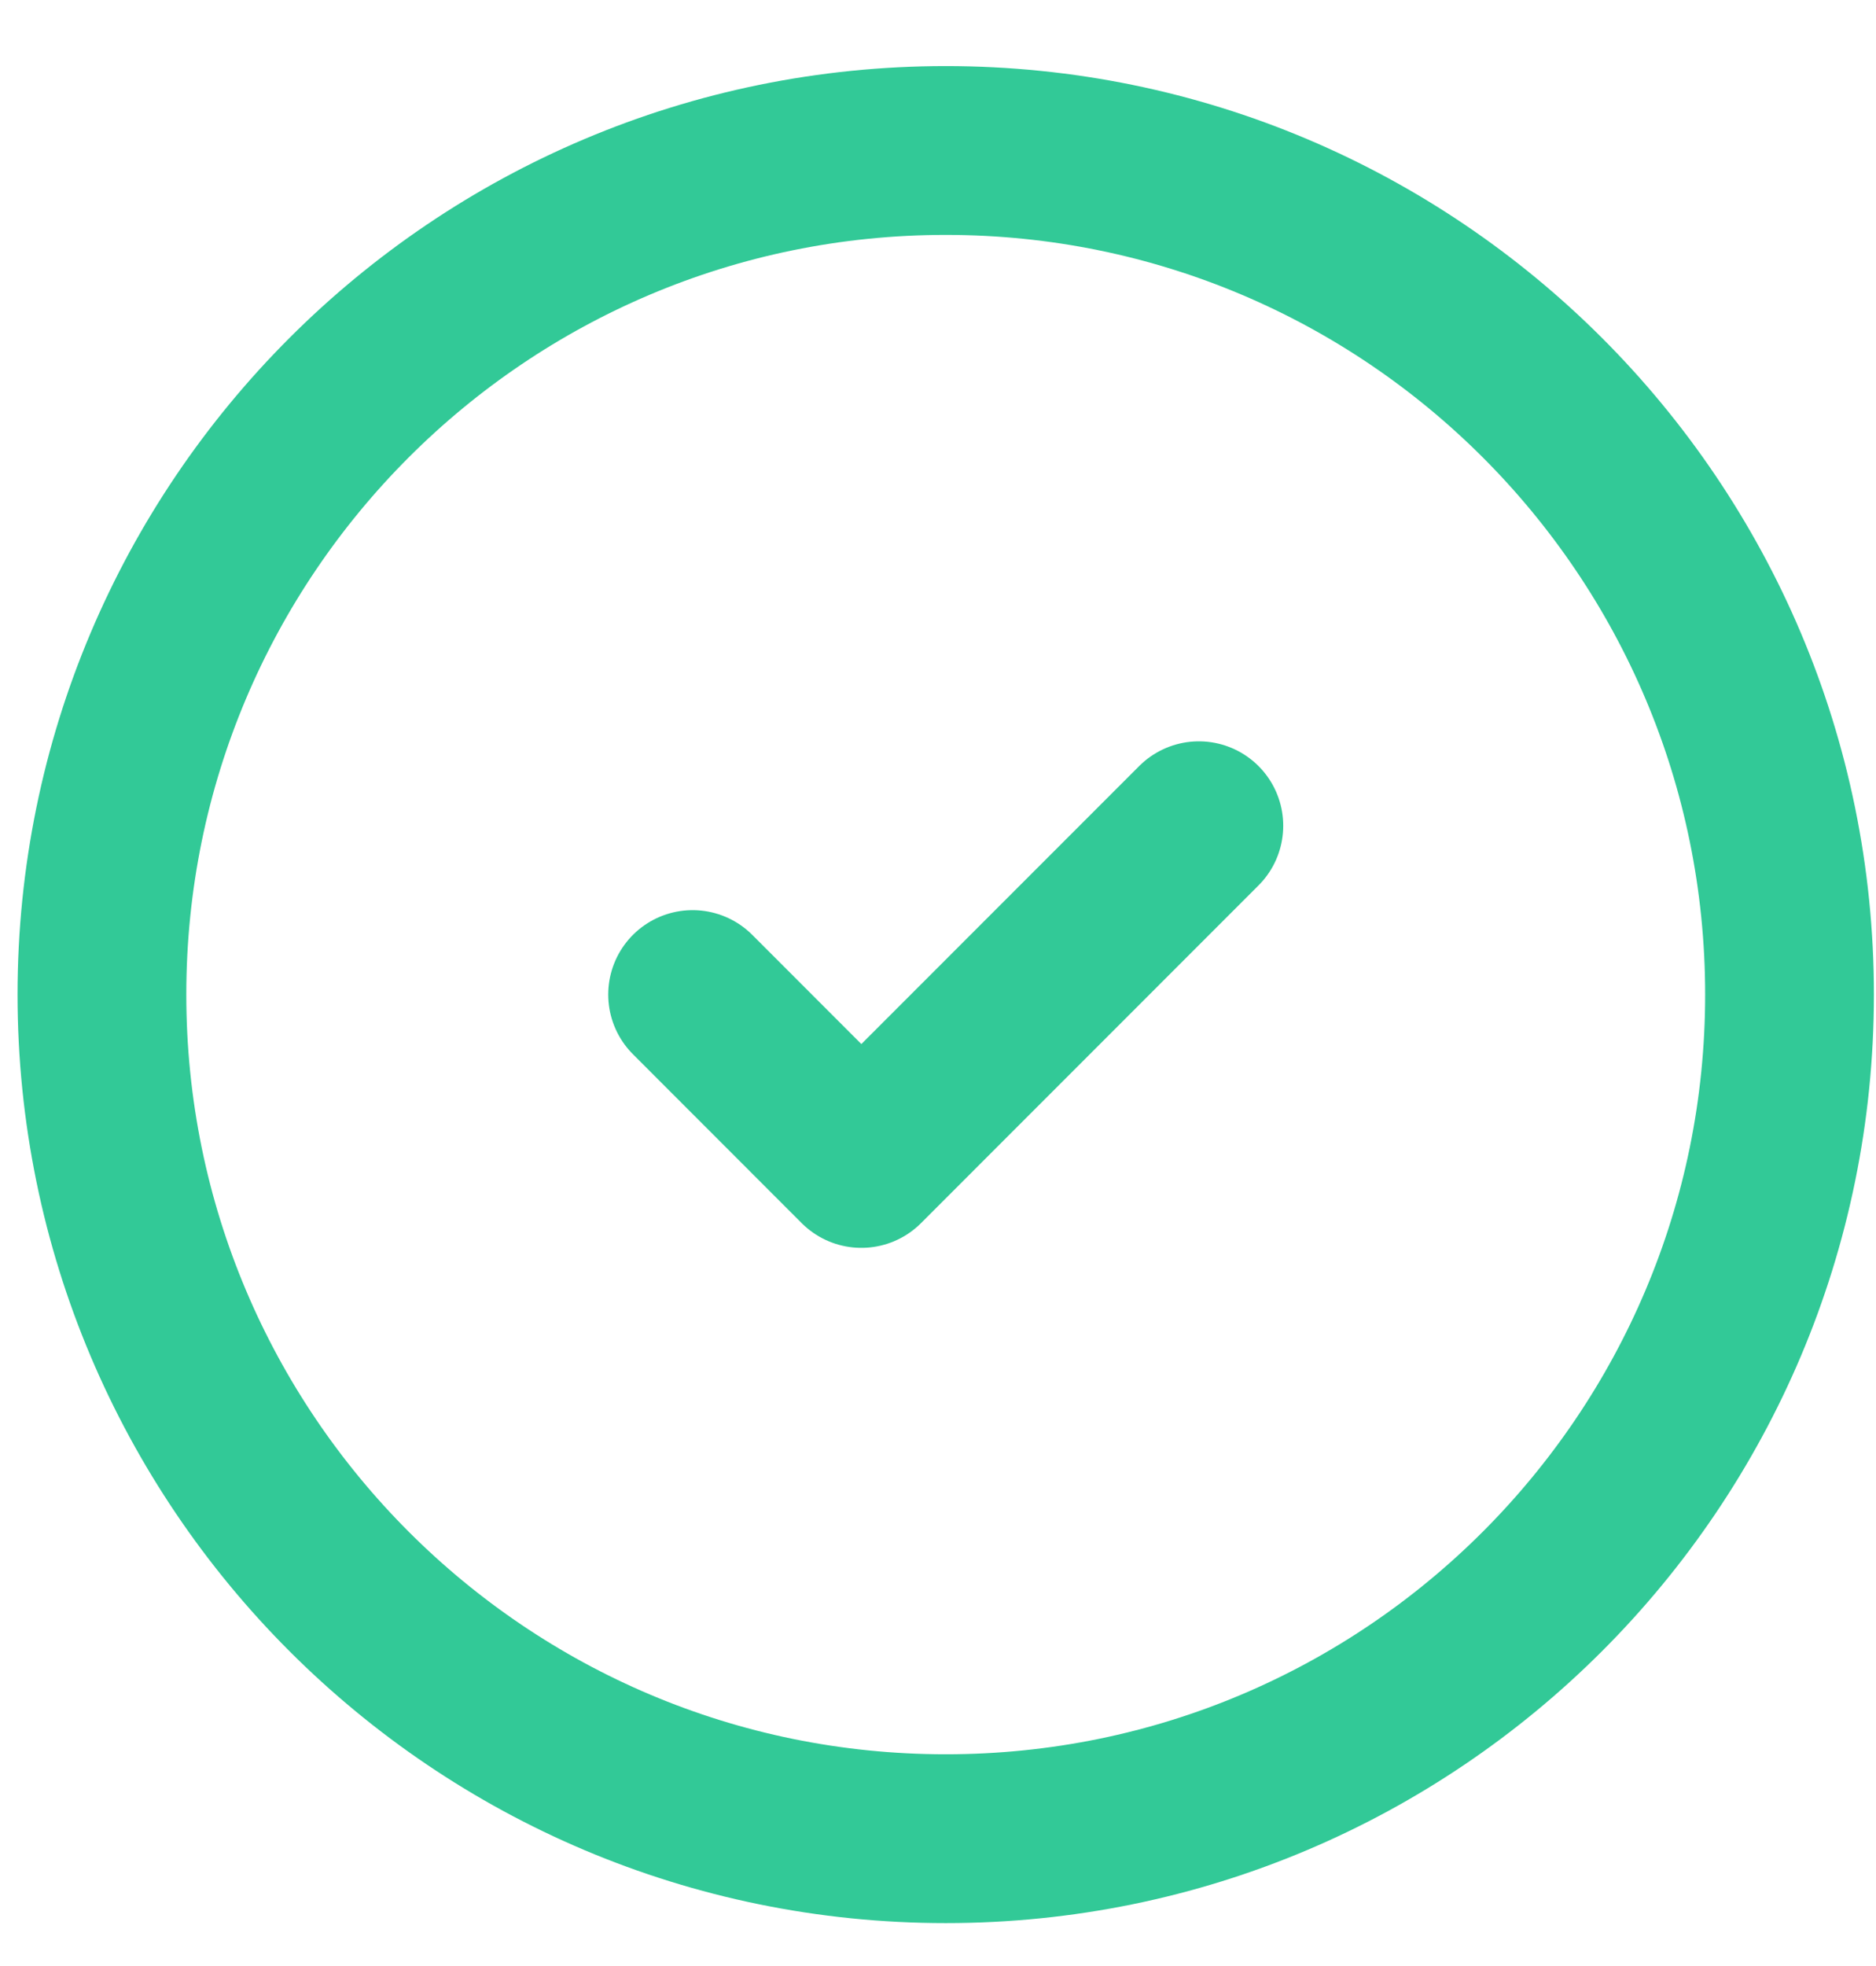 <svg width="21" height="22" viewBox="0 0 21 22" fill="none" xmlns="http://www.w3.org/2000/svg">
<path d="M10.587 20.575C15.804 20.575 20.032 16.346 20.032 11.129C20.032 5.912 15.804 1.684 10.587 1.684C5.37 1.684 1.141 5.912 1.141 11.129C1.141 16.346 5.37 20.575 10.587 20.575Z" stroke="#32C997" stroke-width="1.889" stroke-linecap="round" stroke-linejoin="round"/>
<path d="M7.753 11.129L9.642 13.019L13.42 9.24" stroke="#32C997" stroke-width="1.889" stroke-linecap="round" stroke-linejoin="round"/>
</svg>
